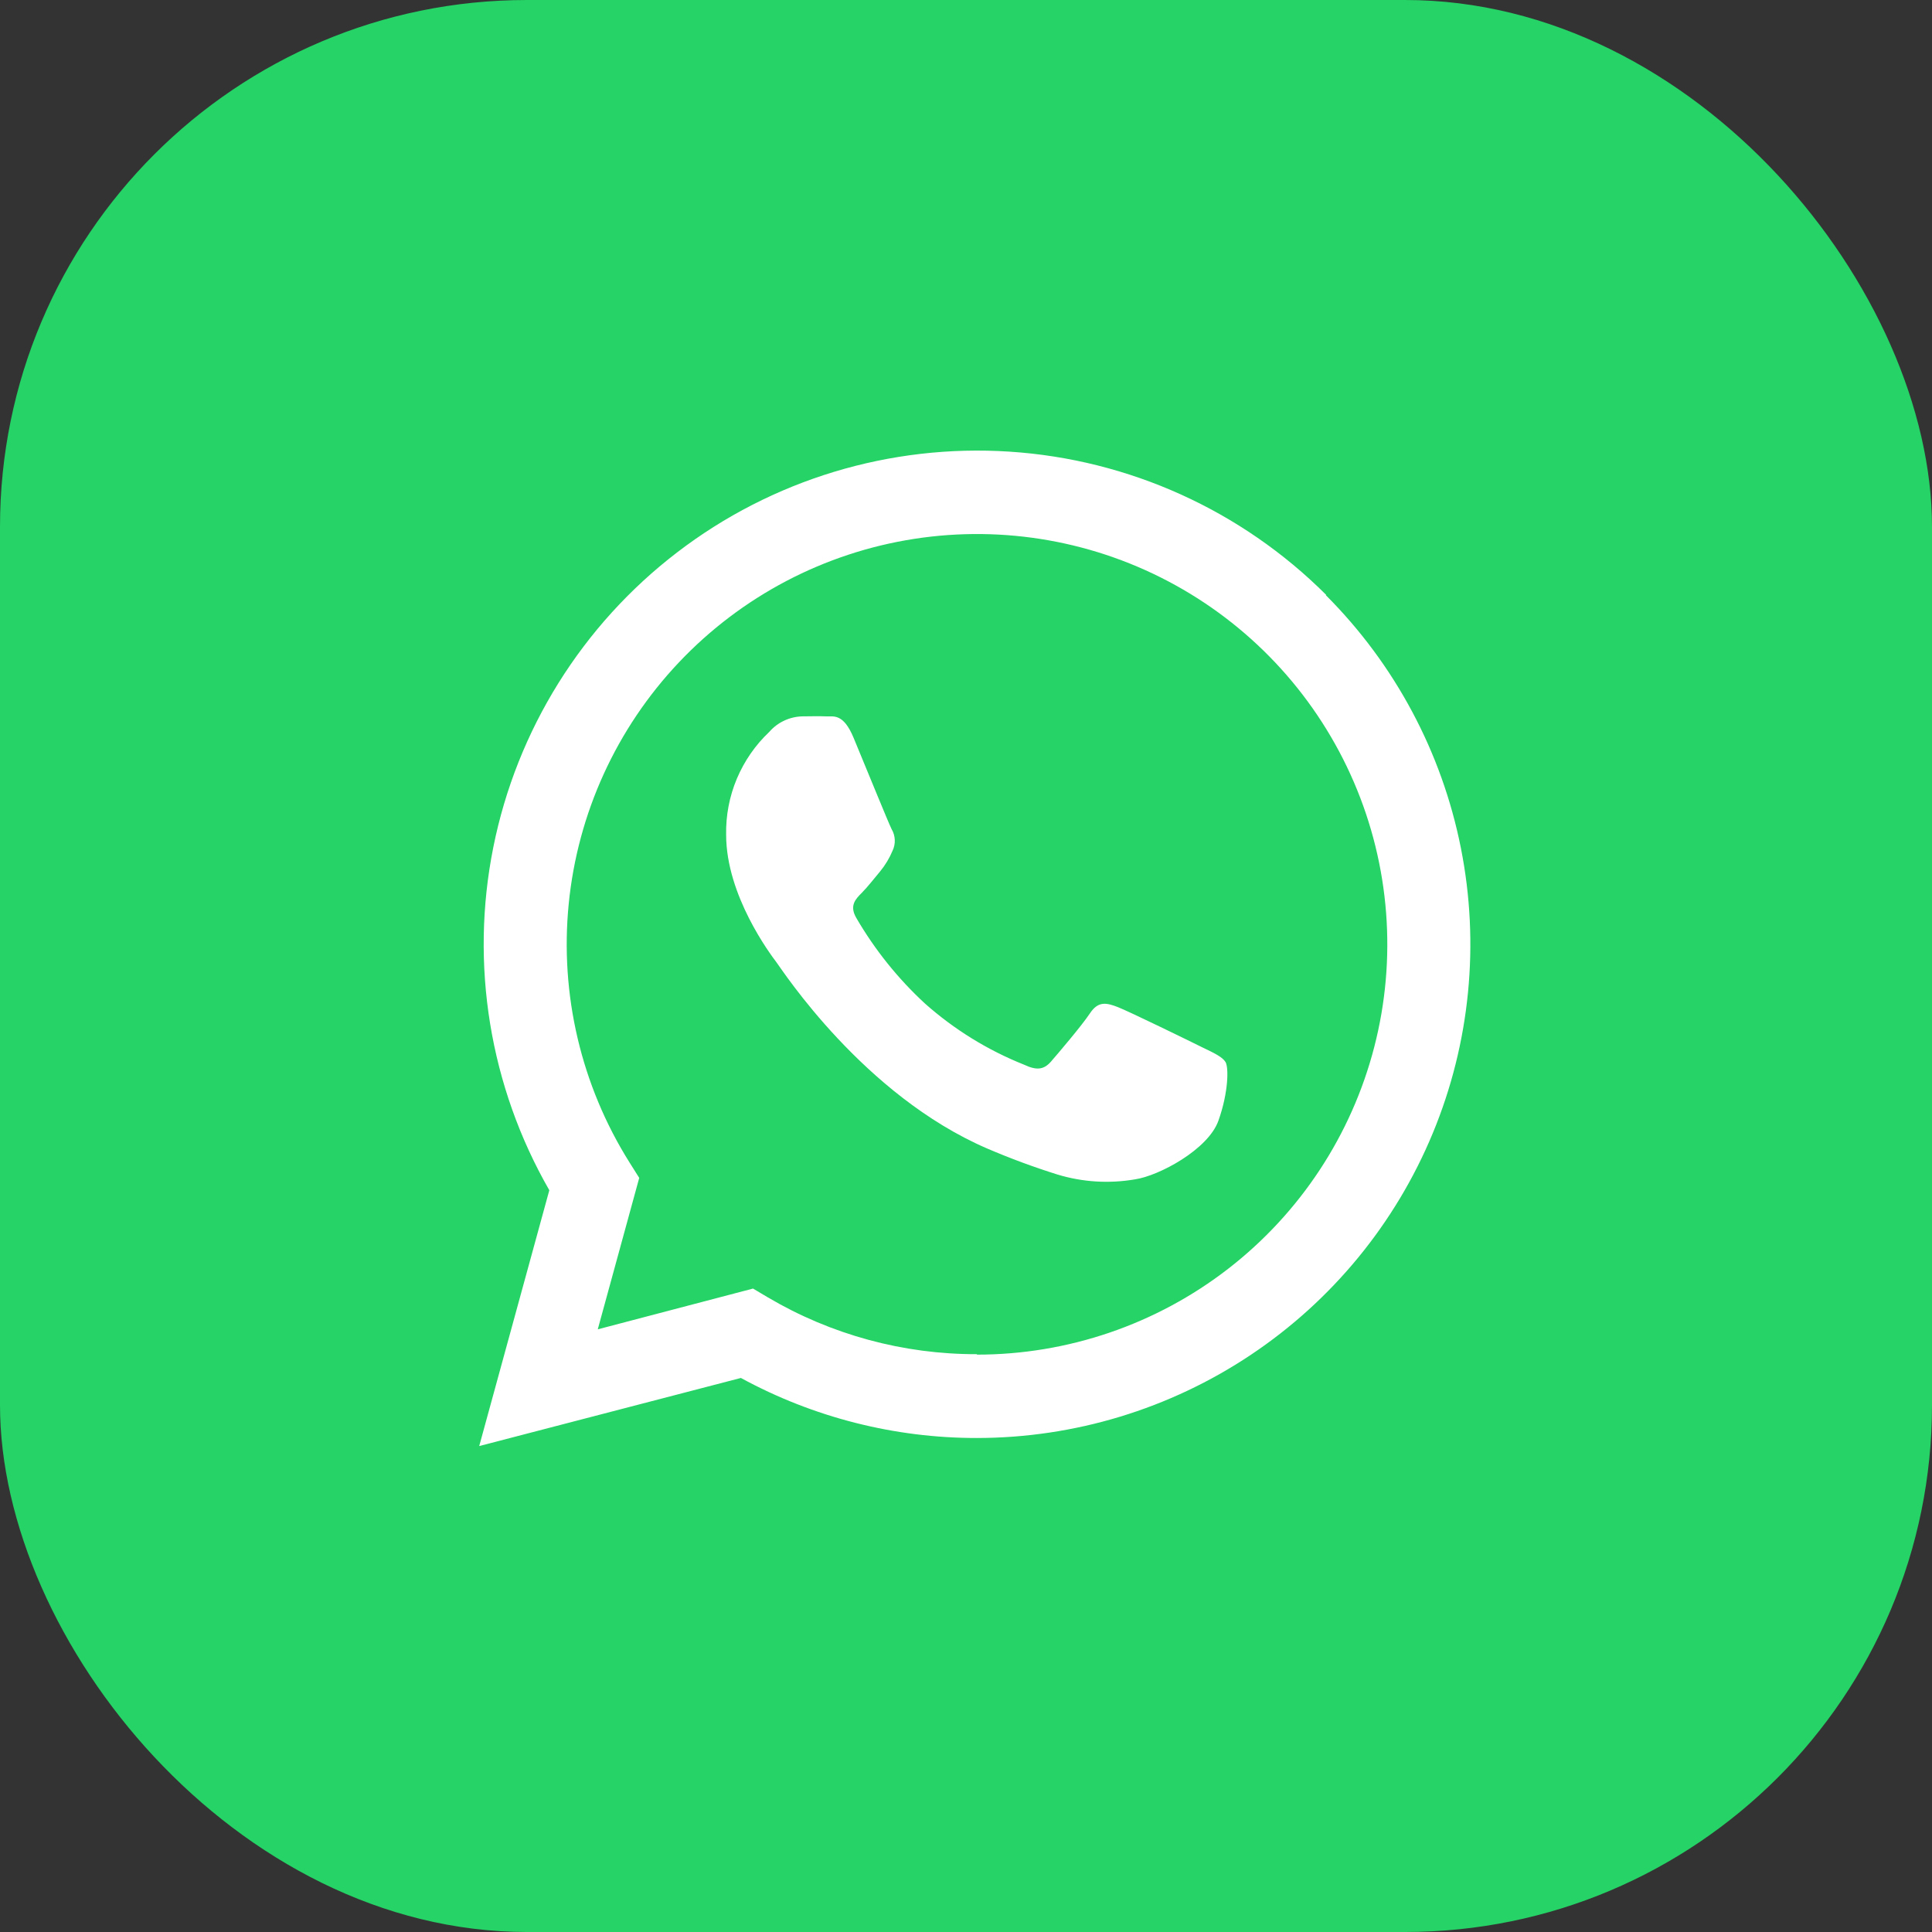 <svg width="52" height="52" viewBox="0 0 52 52" fill="none" xmlns="http://www.w3.org/2000/svg">
<rect x="0" y="0" width="52" height="52" fill="#333333" stroke="none"/>
<rect width="52" height="52" rx="14.182" fill="#25D366"/>
<g clip-path="url(#clip0_388_1610)">
<path d="M25.993 29.913C28.147 29.913 29.893 28.167 29.893 26.014C29.893 23.86 28.147 22.114 25.993 22.114C23.84 22.114 22.094 23.86 22.094 26.014C22.094 28.167 23.84 29.913 25.993 29.913Z" fill="url(#paint0_linear_388_1610)"/>
<path fill-rule="evenodd" clip-rule="evenodd" d="M23.858 25.973C24.994 25.477 25.752 25.151 26.132 24.993C27.215 24.543 27.439 24.464 27.586 24.462C27.619 24.461 27.691 24.469 27.737 24.507C27.777 24.539 27.788 24.582 27.793 24.613C27.798 24.643 27.805 24.712 27.799 24.766C27.741 25.383 27.487 26.879 27.358 27.57C27.303 27.862 27.195 27.96 27.091 27.97C26.865 27.99 26.693 27.82 26.473 27.676C26.13 27.451 25.936 27.311 25.603 27.091C25.218 26.838 25.468 26.698 25.687 26.471C25.744 26.411 26.742 25.503 26.762 25.421C26.764 25.411 26.766 25.372 26.743 25.352C26.721 25.332 26.687 25.339 26.663 25.344C26.628 25.352 26.08 25.714 25.018 26.431C24.862 26.538 24.721 26.59 24.595 26.588C24.456 26.585 24.188 26.509 23.989 26.444C23.745 26.365 23.55 26.323 23.567 26.188C23.576 26.118 23.673 26.046 23.858 25.973Z" fill="white"/>
</g>
<path d="M47 26C47 14.402 37.598 5 26 5C14.402 5 5 14.402 5 26C5 37.598 14.402 47 26 47C37.598 47 47 37.598 47 26Z" fill="#25D366"/>
<path fill-rule="evenodd" clip-rule="evenodd" d="M35.692 16.009C33.413 13.735 30.385 12.365 27.172 12.156C23.958 11.946 20.778 12.91 18.223 14.869C15.667 16.828 13.909 19.649 13.277 22.806C12.645 25.963 13.181 29.243 14.785 32.035L12.898 38.921L19.941 37.088C21.889 38.149 24.072 38.705 26.29 38.704C28.917 38.703 31.486 37.923 33.67 36.463C35.855 35.003 37.557 32.928 38.563 30.501C39.569 28.073 39.832 25.402 39.32 22.825C38.809 20.248 37.544 17.88 35.687 16.021L35.692 16.009ZM26.295 36.448C24.317 36.453 22.375 35.926 20.672 34.922L20.268 34.682L16.089 35.779L17.205 31.703L16.943 31.287C15.641 29.213 15.066 26.765 15.307 24.329C15.548 21.892 16.592 19.605 18.275 17.826C19.958 16.048 22.184 14.879 24.604 14.504C27.023 14.129 29.499 14.568 31.641 15.753C33.784 16.938 35.472 18.802 36.44 21.051C37.408 23.3 37.601 25.807 36.989 28.177C36.377 30.548 34.994 32.648 33.058 34.148C31.122 35.647 28.743 36.46 26.295 36.46V36.448ZM32.353 28.186C32.021 28.02 30.387 27.223 30.084 27.105C29.781 26.988 29.559 26.939 29.338 27.271C29.117 27.604 28.479 28.352 28.287 28.573C28.094 28.794 27.899 28.814 27.565 28.657C26.586 28.267 25.682 27.709 24.894 27.009C24.168 26.339 23.546 25.563 23.049 24.709C22.854 24.377 23.027 24.199 23.193 24.033C23.359 23.867 23.525 23.646 23.691 23.451C23.828 23.283 23.94 23.097 24.023 22.898C24.067 22.806 24.088 22.705 24.083 22.603C24.079 22.502 24.049 22.403 23.997 22.315C23.913 22.149 23.249 20.516 22.972 19.852C22.695 19.188 22.431 19.291 22.226 19.281C22.022 19.272 21.81 19.281 21.591 19.281C21.423 19.286 21.257 19.325 21.105 19.397C20.952 19.468 20.817 19.571 20.706 19.698C20.33 20.053 20.033 20.483 19.832 20.96C19.632 21.436 19.534 21.95 19.544 22.467C19.544 24.101 20.732 25.679 20.898 25.9C21.064 26.121 23.239 29.475 26.569 30.912C27.187 31.177 27.818 31.411 28.46 31.612C29.137 31.818 29.853 31.862 30.551 31.742C31.191 31.648 32.516 30.941 32.793 30.166C33.07 29.391 33.07 28.722 32.985 28.585C32.901 28.448 32.685 28.345 32.353 28.186Z" fill="white"/>
<defs>
<linearGradient id="paint0_linear_388_1610" x1="25.993" y1="22.114" x2="25.993" y2="29.855" gradientUnits="userSpaceOnUse">
<stop stop-color="#2AABEE"/>
<stop offset="1" stop-color="#229ED9"/>
</linearGradient>
<clipPath id="clip0_388_1610">
<rect width="7.799" height="7.799" fill="white" transform="translate(22.094 22.114)"/>
</clipPath>
</defs>
</svg>
